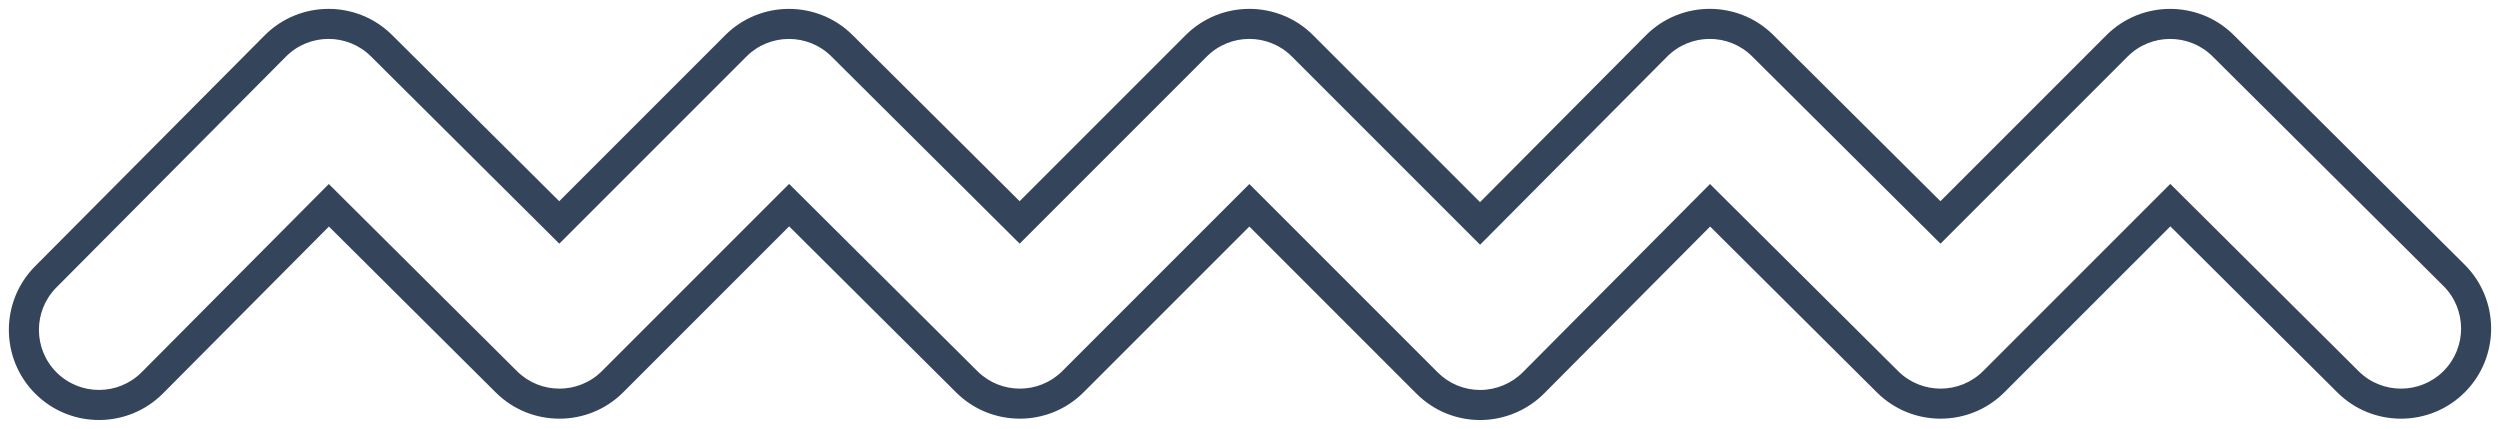 <?xml version="1.0" encoding="UTF-8" standalone="no"?><svg xmlns="http://www.w3.org/2000/svg" xmlns:xlink="http://www.w3.org/1999/xlink" fill="#000000" height="323.8" preserveAspectRatio="xMidYMid meet" version="1" viewBox="56.3 838.1 1887.4 323.8" width="1887.4" zoomAndPan="magnify"><g><g id="change1_1"><path d="M1173.89,1155.2h-0.1c-18.18,0-35.28-7.08-48.14-19.94l-126.14-126.14l-125.16,125.16 c-26.47,26.47-69.6,26.53-96.14,0.14l-126.14-125.43l-125.3,125.3c-26.47,26.47-69.6,26.53-96.14,0.14l-126.01-125.3 l-125.3,126.01c-26.47,26.62-69.66,26.74-96.28,0.27s-26.74-69.66-0.27-96.28l173.3-174.28c26.47-26.62,69.66-26.74,96.28-0.27 L478.49,990l125.3-125.3c26.47-26.47,69.6-26.53,96.14-0.14L826.07,990l125.3-125.3c26.54-26.54,69.74-26.54,96.28,0l126.01,126 l125.16-125.87c26.47-26.62,69.66-26.74,96.28-0.27L1521.24,990l125.3-125.3c26.47-26.47,69.6-26.53,96.14-0.14l174.28,173.3 c26.62,26.47,26.74,69.66,0.27,96.28c-26.47,26.62-69.66,26.74-96.28,0.27l-126.14-125.43l-125.3,125.3 c-26.47,26.47-69.6,26.53-96.14,0.14l-126-125.3l-125.3,126C1209.4,1147.86,1191.84,1155.18,1173.89,1155.2z M999.51,977.03 l142.19,142.19c8.57,8.57,19.97,13.29,32.09,13.29h0.08c11.95-0.02,23.66-4.9,32.1-13.38l141.3-142.1l142.1,141.3 c17.7,17.59,46.45,17.56,64.1-0.09l141.3-141.3l142.19,141.39c17.75,17.64,46.54,17.56,64.19-0.18 c17.65-17.75,17.56-46.54-0.18-64.19l-174.28-173.3c-17.7-17.59-46.45-17.55-64.1,0.09l-141.3,141.3L1379.1,880.66 c-17.75-17.65-46.54-17.56-64.19,0.18l-141.21,142.01l-142.1-142.1c-17.7-17.69-46.49-17.69-64.19,0l-141.3,141.3L683.93,880.66 c-17.69-17.59-46.45-17.55-64.09,0.09l-141.3,141.3L336.35,880.66c-17.75-17.64-46.54-17.57-64.18,0.18l-173.3,174.28 c-17.65,17.75-17.56,46.54,0.18,64.19c17.75,17.64,46.54,17.56,64.18-0.18l141.3-142.1l142.1,141.3 c17.7,17.6,46.45,17.56,64.1-0.09l141.3-141.3l142.19,141.39c17.7,17.6,46.45,17.56,64.09-0.09L999.51,977.03z" fill="#33445b"/></g></g></svg>